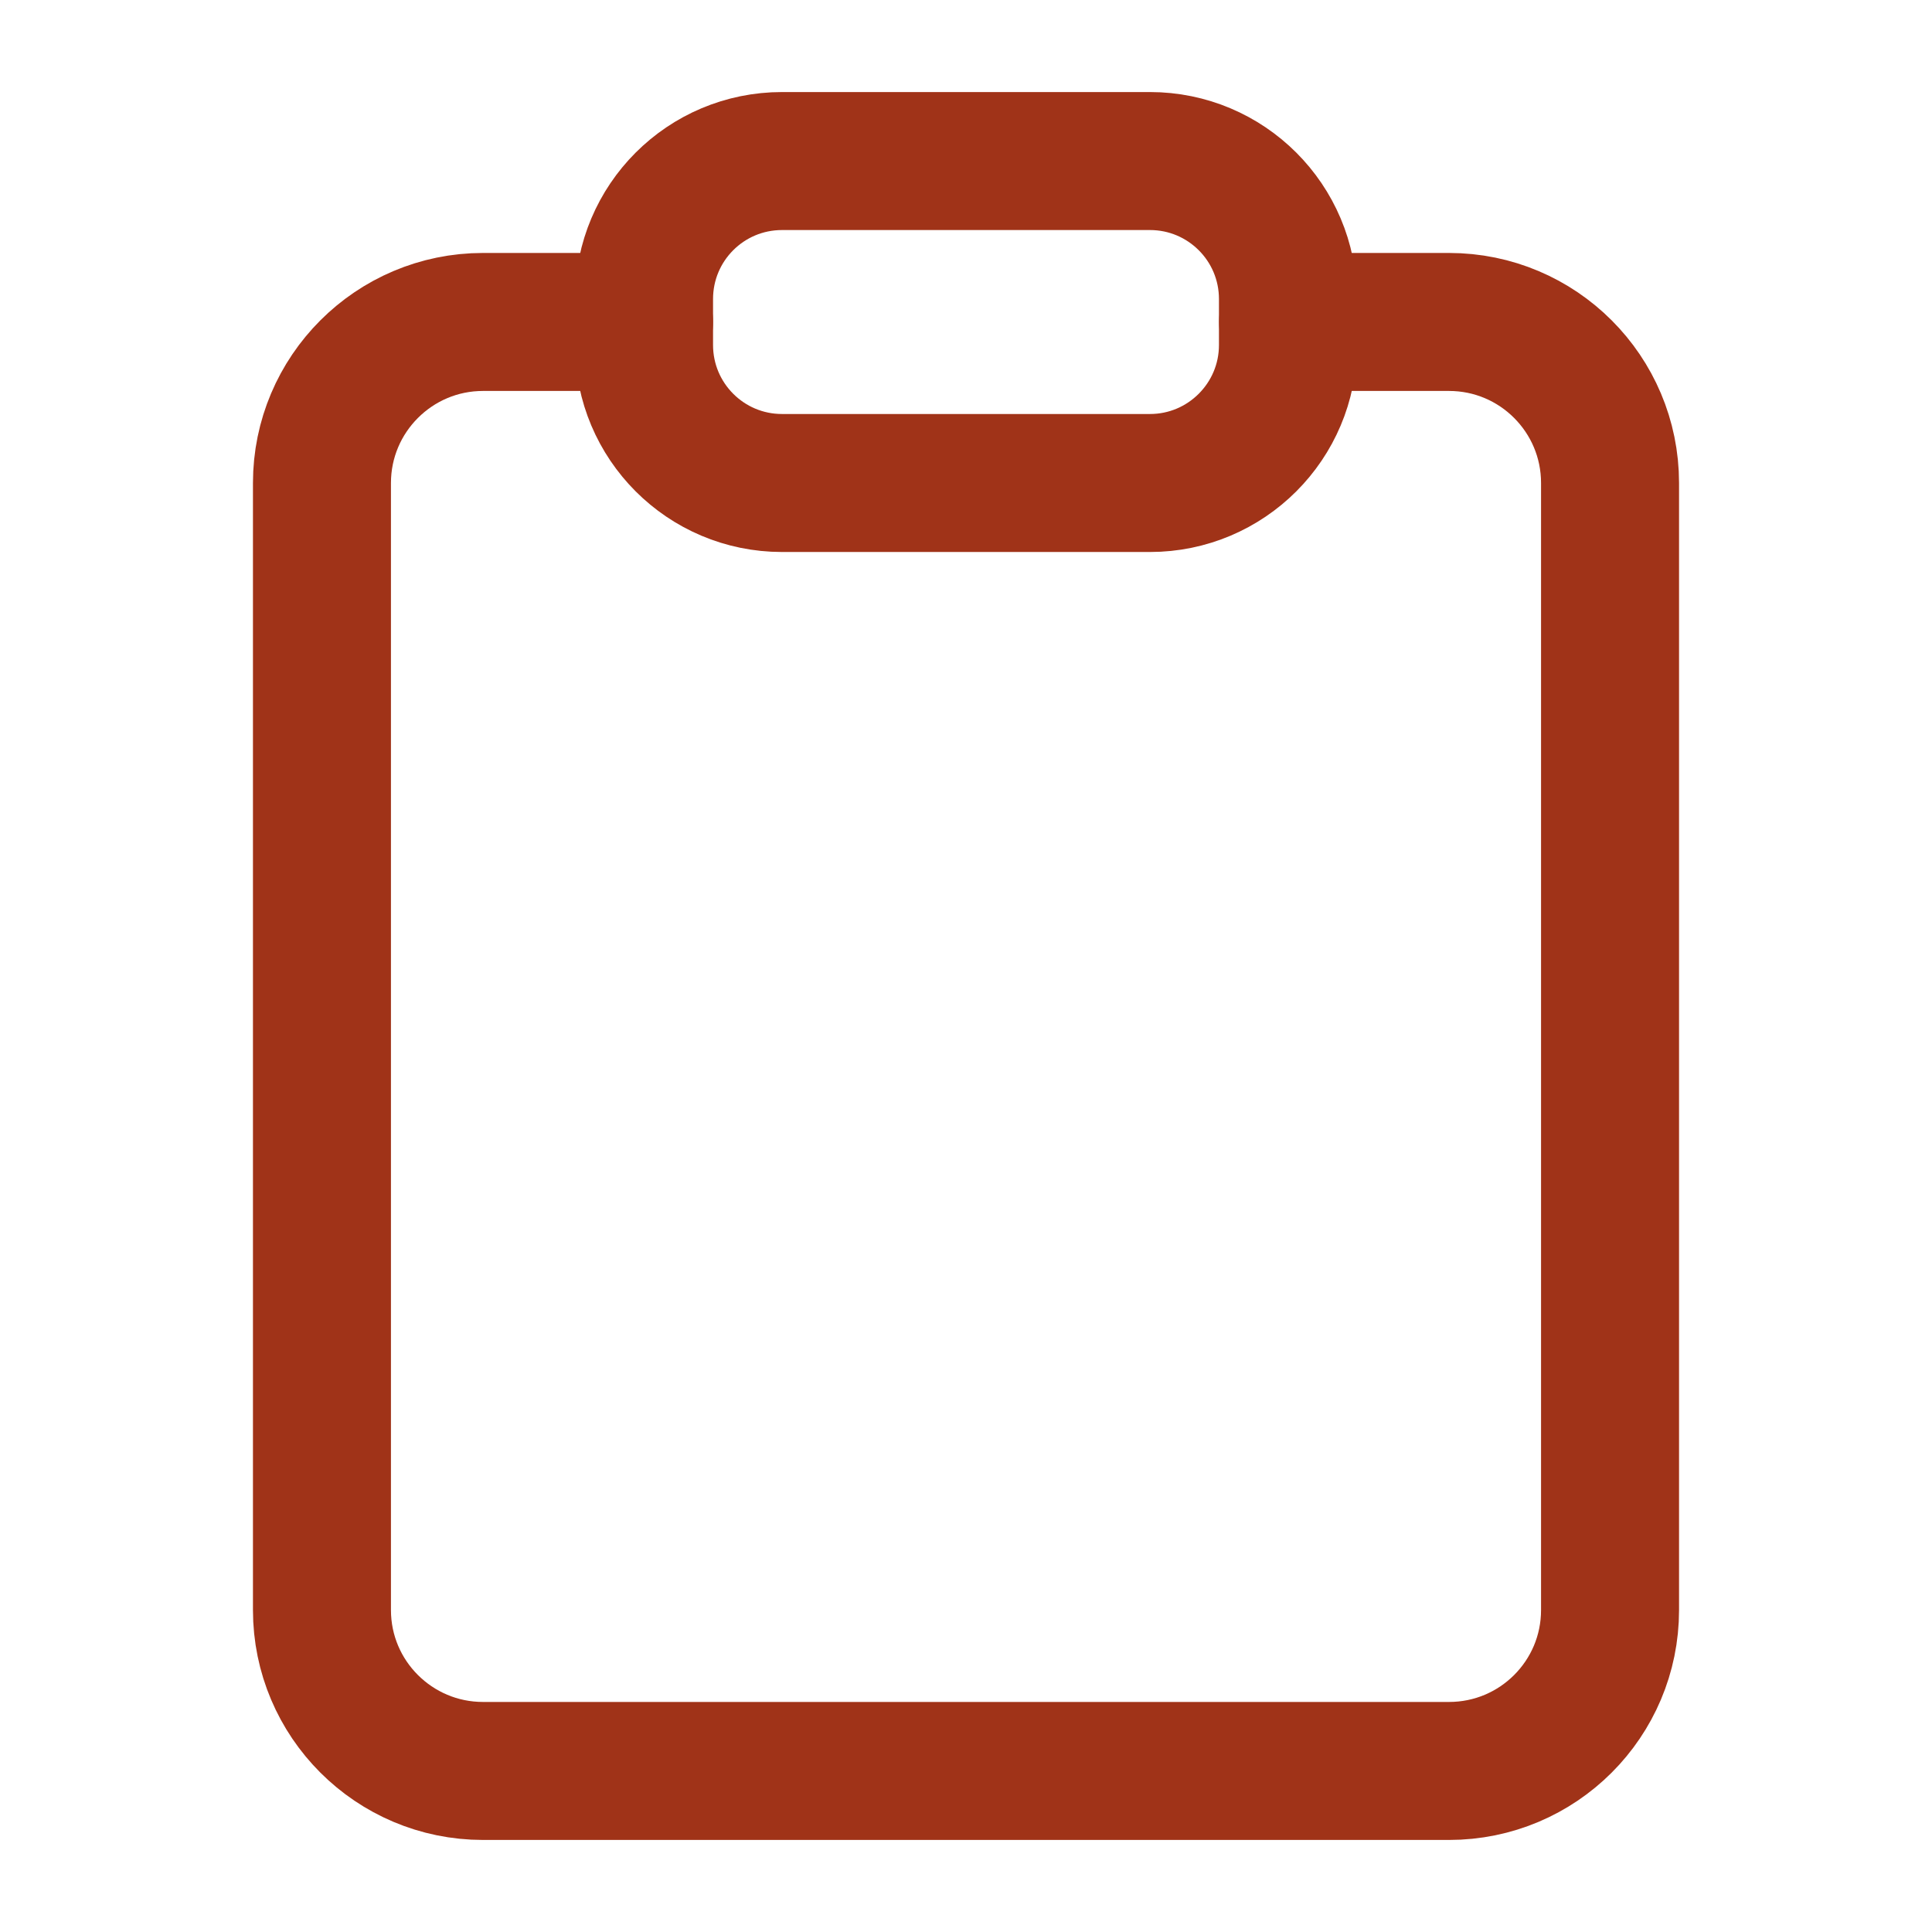 <svg width="14" height="14" viewBox="0 0 14 14" fill="none" xmlns="http://www.w3.org/2000/svg">
<path d="M9.334 2.333H10.5C11.145 2.333 11.667 2.856 11.667 3.5V11.667C11.667 12.311 11.145 12.833 10.5 12.833H3.5C2.856 12.833 2.333 12.311 2.333 11.667V3.5C2.333 2.856 2.856 2.333 3.5 2.333H4.667" stroke="#A03318" stroke-linecap="round" stroke-linejoin="round"/>
<path fill-rule="evenodd" clip-rule="evenodd" d="M4.667 2.167C4.667 1.614 5.114 1.167 5.667 1.167H8.333C8.885 1.167 9.333 1.614 9.333 2.167V2.5C9.333 3.052 8.885 3.5 8.333 3.5H5.667C5.114 3.5 4.667 3.052 4.667 2.5V2.167Z" stroke="#A03318" stroke-linecap="round" stroke-linejoin="round"/>
</svg>
